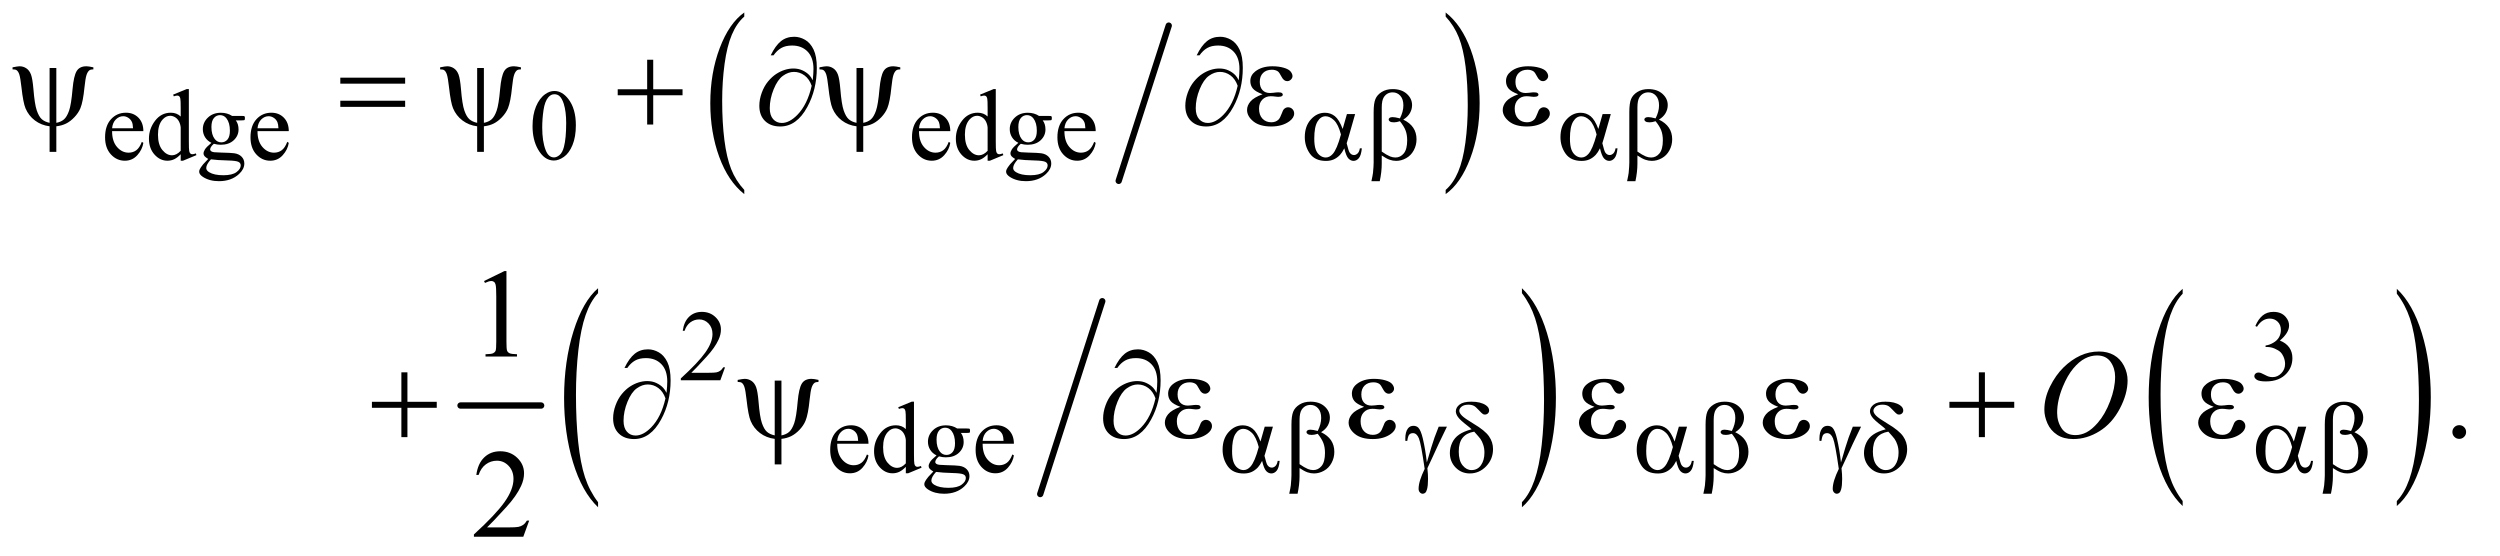<?xml version="1.0" encoding="UTF-8"?>
<!DOCTYPE svg PUBLIC '-//W3C//DTD SVG 1.0//EN'
          'http://www.w3.org/TR/2001/REC-SVG-20010904/DTD/svg10.dtd'>
<svg stroke-dasharray="none" shape-rendering="auto" xmlns="http://www.w3.org/2000/svg" font-family="'Dialog'" text-rendering="auto" width="310" fill-opacity="1" color-interpolation="auto" color-rendering="auto" preserveAspectRatio="xMidYMid meet" font-size="12px" viewBox="0 0 310 69" fill="black" xmlns:xlink="http://www.w3.org/1999/xlink" stroke="black" image-rendering="auto" stroke-miterlimit="10" stroke-linecap="square" stroke-linejoin="miter" font-style="normal" stroke-width="1" height="69" stroke-dashoffset="0" font-weight="normal" stroke-opacity="1"
><!--Generated by the Batik Graphics2D SVG Generator--><defs id="genericDefs"
  /><g
  ><defs id="defs1"
    ><clipPath clipPathUnits="userSpaceOnUse" id="clipPath1"
      ><path d="M0.92 1.766 L197.262 1.766 L197.262 45.289 L0.92 45.289 L0.92 1.766 Z"
      /></clipPath
      ><clipPath clipPathUnits="userSpaceOnUse" id="clipPath2"
      ><path d="M29.395 56.41 L29.395 1446.949 L6302.292 1446.949 L6302.292 56.41 Z"
      /></clipPath
    ></defs
    ><g stroke-width="16" transform="scale(1.576,1.576) translate(-0.92,-1.766) matrix(0.031,0,0,0.031,0,0)" stroke-linejoin="round" stroke-linecap="round"
    ><line y2="516" fill="none" x1="2996" clip-path="url(#clipPath2)" x2="2869" y1="122"
    /></g
    ><g transform="matrix(0.049,0,0,0.049,-1.45,-2.782)"
    ><path d="M1913.062 537.391 L1913.062 547.984 Q1872.406 515.938 1849.742 453.922 Q1827.078 391.906 1827.078 318.172 Q1827.078 241.484 1850.914 178.484 Q1874.75 115.484 1913.062 88.359 L1913.062 98.719 Q1893.906 115.484 1881.602 144.578 Q1869.297 173.672 1863.219 218.43 Q1857.141 263.188 1857.141 311.766 Q1857.141 366.75 1862.75 411.133 Q1868.359 455.516 1879.883 484.742 Q1891.406 513.969 1913.062 537.391 Z" stroke="none" clip-path="url(#clipPath2)"
    /></g
    ><g transform="matrix(0.049,0,0,0.049,-1.45,-2.782)"
    ><path d="M3688.016 98.719 L3688.016 88.359 Q3728.656 120.172 3751.32 182.188 Q3773.984 244.203 3773.984 317.922 Q3773.984 394.609 3750.156 457.734 Q3726.328 520.859 3688.016 547.984 L3688.016 537.391 Q3707.328 520.625 3719.633 491.523 Q3731.938 462.422 3737.93 417.789 Q3743.922 373.156 3743.922 324.344 Q3743.922 269.594 3738.398 225.086 Q3732.875 180.578 3721.266 151.359 Q3709.656 122.141 3688.016 98.719 Z" stroke="none" clip-path="url(#clipPath2)"
    /></g
    ><g stroke-width="16" transform="matrix(0.049,0,0,0.049,-1.45,-2.782)" stroke-linejoin="round" stroke-linecap="round"
    ><line y2="1083" fill="none" x1="1195" clip-path="url(#clipPath2)" x2="1399" y1="1083"
    /></g
    ><g stroke-width="16" transform="matrix(0.049,0,0,0.049,-1.45,-2.782)" stroke-linejoin="round" stroke-linecap="round"
    ><line y2="1307" fill="none" x1="2819" clip-path="url(#clipPath2)" x2="2662" y1="819"
    /></g
    ><g transform="matrix(0.049,0,0,0.049,-1.45,-2.782)"
    ><path d="M1543.062 1327.641 L1543.062 1340.438 Q1502.406 1301.781 1479.742 1226.992 Q1457.078 1152.203 1457.078 1063.297 Q1457.078 970.812 1480.914 894.836 Q1504.75 818.859 1543.062 786.156 L1543.062 798.641 Q1523.906 818.859 1511.602 853.945 Q1499.297 889.031 1493.219 943.008 Q1487.141 996.984 1487.141 1055.562 Q1487.141 1121.875 1492.75 1175.398 Q1498.359 1228.922 1509.883 1264.164 Q1521.406 1299.406 1543.062 1327.641 Z" stroke="none" clip-path="url(#clipPath2)"
    /></g
    ><g transform="matrix(0.049,0,0,0.049,-1.45,-2.782)"
    ><path d="M3881.016 798.641 L3881.016 786.156 Q3921.656 824.516 3944.32 899.297 Q3966.984 974.078 3966.984 1063 Q3966.984 1155.469 3943.156 1231.594 Q3919.328 1307.719 3881.016 1340.438 L3881.016 1327.641 Q3900.328 1307.422 3912.633 1272.336 Q3924.938 1237.25 3930.93 1183.43 Q3936.922 1129.609 3936.922 1070.719 Q3936.922 1004.719 3931.398 951.039 Q3925.875 897.359 3914.266 862.125 Q3902.656 826.891 3881.016 798.641 Z" stroke="none" clip-path="url(#clipPath2)"
    /></g
    ><g transform="matrix(0.049,0,0,0.049,-1.45,-2.782)"
    ><path d="M5553.062 1324.672 L5553.062 1337.359 Q5512.406 1299.016 5489.742 1224.844 Q5467.078 1150.672 5467.078 1062.484 Q5467.078 970.766 5490.914 895.414 Q5514.75 820.062 5553.062 787.625 L5553.062 800 Q5533.906 820.062 5521.602 854.859 Q5509.297 889.656 5503.219 943.188 Q5497.141 996.719 5497.141 1054.812 Q5497.141 1120.594 5502.75 1173.68 Q5508.359 1226.766 5519.883 1261.711 Q5531.406 1296.656 5553.062 1324.672 Z" stroke="none" clip-path="url(#clipPath2)"
    /></g
    ><g transform="matrix(0.049,0,0,0.049,-1.45,-2.782)"
    ><path d="M6095.016 800 L6095.016 787.625 Q6135.656 825.672 6158.32 899.844 Q6180.984 974.016 6180.984 1062.188 Q6180.984 1153.906 6157.156 1229.414 Q6133.328 1304.922 6095.016 1337.359 L6095.016 1324.672 Q6114.328 1304.625 6126.633 1269.82 Q6138.938 1235.016 6144.93 1181.633 Q6150.922 1128.25 6150.922 1069.859 Q6150.922 1004.391 6145.398 951.156 Q6139.875 897.922 6128.266 862.977 Q6116.656 828.031 6095.016 800 Z" stroke="none" clip-path="url(#clipPath2)"
    /></g
    ><g transform="matrix(0.049,0,0,0.049,-1.45,-2.782)"
    ><path d="M313.25 388.625 Q313.125 414.125 325.625 428.625 Q338.125 443.125 355 443.125 Q366.25 443.125 374.562 436.938 Q382.875 430.75 388.5 415.75 L392.375 418.25 Q389.75 435.375 377.125 449.438 Q364.5 463.5 345.5 463.5 Q324.875 463.5 310.188 447.438 Q295.5 431.375 295.5 404.25 Q295.5 374.875 310.562 358.438 Q325.625 342 348.375 342 Q367.625 342 380 354.688 Q392.375 367.375 392.375 388.625 L313.25 388.625 ZM313.25 381.375 L366.25 381.375 Q365.625 370.375 363.625 365.875 Q360.5 358.875 354.312 354.875 Q348.125 350.875 341.375 350.875 Q331 350.875 322.812 358.938 Q314.625 367 313.25 381.375 ZM486.875 447.125 Q478.5 455.875 470.5 459.688 Q462.5 463.5 453.25 463.5 Q434.5 463.5 420.5 447.812 Q406.5 432.125 406.5 407.5 Q406.5 382.875 422 362.438 Q437.5 342 461.875 342 Q477 342 486.875 351.625 L486.875 330.5 Q486.875 310.875 485.938 306.375 Q485 301.875 483 300.25 Q481 298.625 478 298.625 Q474.75 298.625 469.375 300.625 L467.75 296.25 L501.875 282.25 L507.5 282.25 L507.5 414.625 Q507.5 434.75 508.438 439.188 Q509.375 443.625 511.438 445.375 Q513.5 447.125 516.25 447.125 Q519.625 447.125 525.25 445 L526.625 449.375 L492.625 463.5 L486.875 463.5 L486.875 447.125 ZM486.875 438.375 L486.875 379.375 Q486.125 370.875 482.375 363.875 Q478.625 356.875 472.438 353.312 Q466.25 349.75 460.375 349.75 Q449.375 349.75 440.75 359.625 Q429.375 372.625 429.375 397.625 Q429.375 422.875 440.375 436.312 Q451.375 449.75 464.875 449.75 Q476.25 449.75 486.875 438.375 ZM564.625 418.25 Q554.125 413.125 548.5 403.938 Q542.875 394.75 542.875 383.625 Q542.875 366.625 555.688 354.375 Q568.5 342.125 588.5 342.125 Q604.875 342.125 616.875 350.125 L641.125 350.125 Q646.5 350.125 647.375 350.438 Q648.25 350.75 648.625 351.5 Q649.375 352.625 649.375 355.5 Q649.375 358.75 648.75 360 Q648.375 360.625 647.438 361 Q646.5 361.375 641.125 361.375 L626.25 361.375 Q633.25 370.375 633.25 384.375 Q633.25 400.375 621 411.75 Q608.75 423.125 588.125 423.125 Q579.625 423.125 570.75 420.625 Q565.25 425.375 563.312 428.938 Q561.375 432.5 561.375 435 Q561.375 437.125 563.438 439.125 Q565.5 441.125 571.5 442 Q575 442.5 589 442.875 Q614.75 443.5 622.375 444.625 Q634 446.25 640.938 453.25 Q647.875 460.25 647.875 470.5 Q647.875 484.625 634.625 497 Q615.125 515.25 583.75 515.25 Q559.625 515.25 543 504.375 Q533.625 498.125 533.625 491.375 Q533.625 488.375 535 485.375 Q537.125 480.75 543.75 472.5 Q544.625 471.375 556.5 459 Q550 455.125 547.312 452.062 Q544.625 449 544.625 445.125 Q544.625 440.75 548.188 434.875 Q551.75 429 564.625 418.25 ZM586.375 348.125 Q577.125 348.125 570.875 355.5 Q564.625 362.875 564.625 378.125 Q564.625 397.875 573.125 408.75 Q579.625 417 589.625 417 Q599.125 417 605.25 409.875 Q611.375 402.75 611.375 387.5 Q611.375 367.625 602.75 356.375 Q596.375 348.125 586.375 348.125 ZM563.375 460 Q557.5 466.375 554.5 471.875 Q551.5 477.375 551.5 482 Q551.5 488 558.75 492.5 Q571.25 500.25 594.875 500.25 Q617.375 500.25 628.062 492.312 Q638.75 484.375 638.75 475.375 Q638.75 468.875 632.375 466.125 Q625.875 463.375 606.625 462.875 Q578.5 462.125 563.375 460 ZM681.25 388.625 Q681.125 414.125 693.625 428.625 Q706.125 443.125 723 443.125 Q734.25 443.125 742.562 436.938 Q750.875 430.75 756.5 415.75 L760.375 418.25 Q757.75 435.375 745.125 449.438 Q732.5 463.5 713.5 463.5 Q692.875 463.5 678.188 447.438 Q663.5 431.375 663.5 404.25 Q663.5 374.875 678.562 358.438 Q693.625 342 716.375 342 Q735.625 342 748 354.688 Q760.375 367.375 760.375 388.625 L681.25 388.625 ZM681.25 381.375 L734.25 381.375 Q733.625 370.375 731.625 365.875 Q728.5 358.875 722.312 354.875 Q716.125 350.875 709.375 350.875 Q699 350.875 690.812 358.938 Q682.625 367 681.25 381.375 ZM1377.25 376.25 Q1377.25 347.25 1386 326.312 Q1394.75 305.375 1409.25 295.125 Q1420.5 287 1432.5 287 Q1452 287 1467.5 306.875 Q1486.875 331.5 1486.875 373.625 Q1486.875 403.125 1478.375 423.75 Q1469.875 444.375 1456.688 453.688 Q1443.5 463 1431.25 463 Q1407 463 1390.875 434.375 Q1377.25 410.25 1377.25 376.25 ZM1401.75 379.375 Q1401.75 414.375 1410.375 436.5 Q1417.5 455.125 1431.625 455.125 Q1438.375 455.125 1445.625 449.062 Q1452.875 443 1456.625 428.75 Q1462.375 407.25 1462.375 368.125 Q1462.375 339.125 1456.375 319.75 Q1451.875 305.375 1444.75 299.375 Q1439.625 295.25 1432.375 295.25 Q1423.875 295.25 1417.25 302.875 Q1408.25 313.25 1405 335.5 Q1401.75 357.75 1401.75 379.375 ZM2355.25 388.625 Q2355.125 414.125 2367.625 428.625 Q2380.125 443.125 2397 443.125 Q2408.25 443.125 2416.562 436.938 Q2424.875 430.75 2430.5 415.75 L2434.375 418.25 Q2431.75 435.375 2419.125 449.438 Q2406.5 463.5 2387.5 463.5 Q2366.875 463.5 2352.188 447.438 Q2337.5 431.375 2337.5 404.25 Q2337.5 374.875 2352.562 358.438 Q2367.625 342 2390.375 342 Q2409.625 342 2422 354.688 Q2434.375 367.375 2434.375 388.625 L2355.25 388.625 ZM2355.25 381.375 L2408.25 381.375 Q2407.625 370.375 2405.625 365.875 Q2402.5 358.875 2396.312 354.875 Q2390.125 350.875 2383.375 350.875 Q2373 350.875 2364.812 358.938 Q2356.625 367 2355.25 381.375 ZM2528.875 447.125 Q2520.5 455.875 2512.5 459.688 Q2504.5 463.5 2495.25 463.5 Q2476.5 463.5 2462.5 447.812 Q2448.5 432.125 2448.5 407.5 Q2448.5 382.875 2464 362.438 Q2479.5 342 2503.875 342 Q2519 342 2528.875 351.625 L2528.875 330.5 Q2528.875 310.875 2527.938 306.375 Q2527 301.875 2525 300.25 Q2523 298.625 2520 298.625 Q2516.75 298.625 2511.375 300.625 L2509.75 296.25 L2543.875 282.25 L2549.5 282.25 L2549.5 414.625 Q2549.5 434.75 2550.438 439.188 Q2551.375 443.625 2553.438 445.375 Q2555.5 447.125 2558.25 447.125 Q2561.625 447.125 2567.25 445 L2568.625 449.375 L2534.625 463.5 L2528.875 463.5 L2528.875 447.125 ZM2528.875 438.375 L2528.875 379.375 Q2528.125 370.875 2524.375 363.875 Q2520.625 356.875 2514.438 353.312 Q2508.25 349.75 2502.375 349.75 Q2491.375 349.75 2482.75 359.625 Q2471.375 372.625 2471.375 397.625 Q2471.375 422.875 2482.375 436.312 Q2493.375 449.75 2506.875 449.75 Q2518.25 449.75 2528.875 438.375 ZM2606.625 418.25 Q2596.125 413.125 2590.5 403.938 Q2584.875 394.75 2584.875 383.625 Q2584.875 366.625 2597.688 354.375 Q2610.5 342.125 2630.5 342.125 Q2646.875 342.125 2658.875 350.125 L2683.125 350.125 Q2688.5 350.125 2689.375 350.438 Q2690.25 350.75 2690.625 351.5 Q2691.375 352.625 2691.375 355.5 Q2691.375 358.75 2690.75 360 Q2690.375 360.625 2689.438 361 Q2688.5 361.375 2683.125 361.375 L2668.25 361.375 Q2675.25 370.375 2675.25 384.375 Q2675.25 400.375 2663 411.75 Q2650.75 423.125 2630.125 423.125 Q2621.625 423.125 2612.75 420.625 Q2607.25 425.375 2605.312 428.938 Q2603.375 432.5 2603.375 435 Q2603.375 437.125 2605.438 439.125 Q2607.5 441.125 2613.5 442 Q2617 442.5 2631 442.875 Q2656.75 443.5 2664.375 444.625 Q2676 446.25 2682.938 453.25 Q2689.875 460.25 2689.875 470.5 Q2689.875 484.625 2676.625 497 Q2657.125 515.25 2625.75 515.25 Q2601.625 515.25 2585 504.375 Q2575.625 498.125 2575.625 491.375 Q2575.625 488.375 2577 485.375 Q2579.125 480.75 2585.75 472.5 Q2586.625 471.375 2598.5 459 Q2592 455.125 2589.312 452.062 Q2586.625 449 2586.625 445.125 Q2586.625 440.75 2590.188 434.875 Q2593.75 429 2606.625 418.25 ZM2628.375 348.125 Q2619.125 348.125 2612.875 355.5 Q2606.625 362.875 2606.625 378.125 Q2606.625 397.875 2615.125 408.75 Q2621.625 417 2631.625 417 Q2641.125 417 2647.25 409.875 Q2653.375 402.75 2653.375 387.5 Q2653.375 367.625 2644.75 356.375 Q2638.375 348.125 2628.375 348.125 ZM2605.375 460 Q2599.5 466.375 2596.5 471.875 Q2593.5 477.375 2593.5 482 Q2593.5 488 2600.75 492.5 Q2613.25 500.25 2636.875 500.25 Q2659.375 500.25 2670.062 492.312 Q2680.75 484.375 2680.75 475.375 Q2680.75 468.875 2674.375 466.125 Q2667.875 463.375 2648.625 462.875 Q2620.5 462.125 2605.375 460 ZM2723.25 388.625 Q2723.125 414.125 2735.625 428.625 Q2748.125 443.125 2765 443.125 Q2776.25 443.125 2784.562 436.938 Q2792.875 430.75 2798.5 415.75 L2802.375 418.25 Q2799.75 435.375 2787.125 449.438 Q2774.5 463.5 2755.5 463.5 Q2734.875 463.5 2720.188 447.438 Q2705.5 431.375 2705.5 404.25 Q2705.5 374.875 2720.562 358.438 Q2735.625 342 2758.375 342 Q2777.625 342 2790 354.688 Q2802.375 367.375 2802.375 388.625 L2723.25 388.625 ZM2723.25 381.375 L2776.25 381.375 Q2775.625 370.375 2773.625 365.875 Q2770.5 358.875 2764.312 354.875 Q2758.125 350.875 2751.375 350.875 Q2741 350.875 2732.812 358.938 Q2724.625 367 2723.25 381.375 Z" stroke="none" clip-path="url(#clipPath2)"
    /></g
    ><g transform="matrix(0.049,0,0,0.049,-1.45,-2.782)"
    ><path d="M1864.375 986.375 L1852.5 1019 L1752.5 1019 L1752.5 1014.375 Q1796.625 974.125 1814.625 948.625 Q1832.625 923.125 1832.625 902 Q1832.625 885.875 1822.75 875.5 Q1812.875 865.125 1799.125 865.125 Q1786.625 865.125 1776.688 872.438 Q1766.75 879.75 1762 893.875 L1757.375 893.875 Q1760.5 870.75 1773.438 858.375 Q1786.375 846 1805.75 846 Q1826.375 846 1840.188 859.25 Q1854 872.5 1854 890.5 Q1854 903.375 1848 916.25 Q1838.75 936.5 1818 959.125 Q1786.875 993.125 1779.125 1000.125 L1823.375 1000.125 Q1836.875 1000.125 1842.312 999.125 Q1847.75 998.125 1852.125 995.062 Q1856.5 992 1859.75 986.375 L1864.375 986.375 ZM5737 881.75 Q5744.25 864.625 5755.312 855.312 Q5766.375 846 5782.875 846 Q5803.25 846 5814.125 859.25 Q5822.375 869.125 5822.375 880.375 Q5822.375 898.875 5799.125 918.625 Q5814.75 924.75 5822.75 936.125 Q5830.75 947.5 5830.75 962.875 Q5830.75 984.875 5816.75 1001 Q5798.5 1022 5763.875 1022 Q5746.75 1022 5740.562 1017.75 Q5734.375 1013.5 5734.375 1008.625 Q5734.375 1005 5737.312 1002.25 Q5740.25 999.5 5744.375 999.5 Q5747.5 999.5 5750.75 1000.5 Q5752.875 1001.125 5760.375 1005.062 Q5767.875 1009 5770.75 1009.75 Q5775.375 1011.125 5780.625 1011.125 Q5793.375 1011.125 5802.812 1001.25 Q5812.25 991.375 5812.25 977.875 Q5812.25 968 5807.875 958.625 Q5804.625 951.625 5800.75 948 Q5795.375 943 5786 938.938 Q5776.625 934.875 5766.875 934.875 L5762.875 934.875 L5762.875 931.125 Q5772.75 929.875 5782.688 924 Q5792.625 918.125 5797.125 909.875 Q5801.625 901.625 5801.625 891.75 Q5801.625 878.875 5793.562 870.938 Q5785.5 863 5773.5 863 Q5754.125 863 5741.125 883.75 L5737 881.75 Z" stroke="none" clip-path="url(#clipPath2)"
    /></g
    ><g transform="matrix(0.049,0,0,0.049,-1.45,-2.782)"
    ><path d="M2148.25 1179.625 Q2148.125 1205.125 2160.625 1219.625 Q2173.125 1234.125 2190 1234.125 Q2201.25 1234.125 2209.562 1227.938 Q2217.875 1221.75 2223.5 1206.75 L2227.375 1209.25 Q2224.75 1226.375 2212.125 1240.438 Q2199.5 1254.5 2180.5 1254.5 Q2159.875 1254.5 2145.188 1238.438 Q2130.5 1222.375 2130.5 1195.25 Q2130.5 1165.875 2145.562 1149.438 Q2160.625 1133 2183.375 1133 Q2202.625 1133 2215 1145.688 Q2227.375 1158.375 2227.375 1179.625 L2148.25 1179.625 ZM2148.25 1172.375 L2201.25 1172.375 Q2200.625 1161.375 2198.625 1156.875 Q2195.5 1149.875 2189.312 1145.875 Q2183.125 1141.875 2176.375 1141.875 Q2166 1141.875 2157.812 1149.938 Q2149.625 1158 2148.25 1172.375 ZM2321.875 1238.125 Q2313.5 1246.875 2305.5 1250.688 Q2297.5 1254.5 2288.25 1254.5 Q2269.5 1254.5 2255.5 1238.812 Q2241.5 1223.125 2241.5 1198.5 Q2241.5 1173.875 2257 1153.438 Q2272.5 1133 2296.875 1133 Q2312 1133 2321.875 1142.625 L2321.875 1121.5 Q2321.875 1101.875 2320.938 1097.375 Q2320 1092.875 2318 1091.25 Q2316 1089.625 2313 1089.625 Q2309.75 1089.625 2304.375 1091.625 L2302.75 1087.25 L2336.875 1073.25 L2342.5 1073.25 L2342.5 1205.625 Q2342.5 1225.75 2343.438 1230.188 Q2344.375 1234.625 2346.438 1236.375 Q2348.5 1238.125 2351.25 1238.125 Q2354.625 1238.125 2360.25 1236 L2361.625 1240.375 L2327.625 1254.5 L2321.875 1254.5 L2321.875 1238.125 ZM2321.875 1229.375 L2321.875 1170.375 Q2321.125 1161.875 2317.375 1154.875 Q2313.625 1147.875 2307.438 1144.312 Q2301.25 1140.75 2295.375 1140.75 Q2284.375 1140.75 2275.75 1150.625 Q2264.375 1163.625 2264.375 1188.625 Q2264.375 1213.875 2275.375 1227.312 Q2286.375 1240.75 2299.875 1240.75 Q2311.25 1240.75 2321.875 1229.375 ZM2399.625 1209.25 Q2389.125 1204.125 2383.5 1194.938 Q2377.875 1185.75 2377.875 1174.625 Q2377.875 1157.625 2390.688 1145.375 Q2403.5 1133.125 2423.5 1133.125 Q2439.875 1133.125 2451.875 1141.125 L2476.125 1141.125 Q2481.5 1141.125 2482.375 1141.438 Q2483.25 1141.75 2483.625 1142.5 Q2484.375 1143.625 2484.375 1146.5 Q2484.375 1149.75 2483.75 1151 Q2483.375 1151.625 2482.438 1152 Q2481.5 1152.375 2476.125 1152.375 L2461.25 1152.375 Q2468.25 1161.375 2468.25 1175.375 Q2468.25 1191.375 2456 1202.75 Q2443.75 1214.125 2423.125 1214.125 Q2414.625 1214.125 2405.75 1211.625 Q2400.25 1216.375 2398.312 1219.938 Q2396.375 1223.5 2396.375 1226 Q2396.375 1228.125 2398.438 1230.125 Q2400.5 1232.125 2406.5 1233 Q2410 1233.5 2424 1233.875 Q2449.75 1234.5 2457.375 1235.625 Q2469 1237.25 2475.938 1244.25 Q2482.875 1251.25 2482.875 1261.5 Q2482.875 1275.625 2469.625 1288 Q2450.125 1306.25 2418.75 1306.25 Q2394.625 1306.25 2378 1295.375 Q2368.625 1289.125 2368.625 1282.375 Q2368.625 1279.375 2370 1276.375 Q2372.125 1271.75 2378.75 1263.5 Q2379.625 1262.375 2391.5 1250 Q2385 1246.125 2382.312 1243.062 Q2379.625 1240 2379.625 1236.125 Q2379.625 1231.75 2383.188 1225.875 Q2386.75 1220 2399.625 1209.25 ZM2421.375 1139.125 Q2412.125 1139.125 2405.875 1146.5 Q2399.625 1153.875 2399.625 1169.125 Q2399.625 1188.875 2408.125 1199.75 Q2414.625 1208 2424.625 1208 Q2434.125 1208 2440.25 1200.875 Q2446.375 1193.75 2446.375 1178.5 Q2446.375 1158.625 2437.75 1147.375 Q2431.375 1139.125 2421.375 1139.125 ZM2398.375 1251 Q2392.5 1257.375 2389.5 1262.875 Q2386.5 1268.375 2386.5 1273 Q2386.5 1279 2393.75 1283.5 Q2406.25 1291.25 2429.875 1291.25 Q2452.375 1291.25 2463.062 1283.312 Q2473.75 1275.375 2473.75 1266.375 Q2473.75 1259.875 2467.375 1257.125 Q2460.875 1254.375 2441.625 1253.875 Q2413.5 1253.125 2398.375 1251 ZM2516.25 1179.625 Q2516.125 1205.125 2528.625 1219.625 Q2541.125 1234.125 2558 1234.125 Q2569.25 1234.125 2577.562 1227.938 Q2585.875 1221.75 2591.5 1206.75 L2595.375 1209.25 Q2592.75 1226.375 2580.125 1240.438 Q2567.5 1254.5 2548.5 1254.5 Q2527.875 1254.5 2513.188 1238.438 Q2498.5 1222.375 2498.5 1195.25 Q2498.5 1165.875 2513.562 1149.438 Q2528.625 1133 2551.375 1133 Q2570.625 1133 2583 1145.688 Q2595.375 1158.375 2595.375 1179.625 L2516.25 1179.625 ZM2516.25 1172.375 L2569.25 1172.375 Q2568.625 1161.375 2566.625 1156.875 Q2563.5 1149.875 2557.312 1145.875 Q2551.125 1141.875 2544.375 1141.875 Q2534 1141.875 2525.812 1149.938 Q2517.625 1158 2516.25 1172.375 Z" stroke="none" clip-path="url(#clipPath2)"
    /></g
    ><g transform="matrix(0.049,0,0,0.049,-1.45,-2.782)"
    ><path d="M1254.5 767.906 L1306.062 742.75 L1311.219 742.75 L1311.219 921.656 Q1311.219 939.469 1312.703 943.844 Q1314.188 948.219 1318.875 950.562 Q1323.562 952.906 1337.938 953.219 L1337.938 959 L1258.25 959 L1258.25 953.219 Q1273.25 952.906 1277.625 950.641 Q1282 948.375 1283.719 944.547 Q1285.438 940.719 1285.438 921.656 L1285.438 807.281 Q1285.438 784.156 1283.875 777.594 Q1282.781 772.594 1279.891 770.25 Q1277 767.906 1272.938 767.906 Q1267.156 767.906 1256.844 772.75 L1254.5 767.906 Z" stroke="none" clip-path="url(#clipPath2)"
    /></g
    ><g transform="matrix(0.049,0,0,0.049,-1.45,-2.782)"
    ><path d="M6253 1132.688 Q6260.344 1132.688 6265.344 1137.766 Q6270.344 1142.844 6270.344 1150.031 Q6270.344 1157.219 6265.266 1162.297 Q6260.188 1167.375 6253 1167.375 Q6245.812 1167.375 6240.734 1162.297 Q6235.656 1157.219 6235.656 1150.031 Q6235.656 1142.688 6240.734 1137.688 Q6245.812 1132.688 6253 1132.688 Z" stroke="none" clip-path="url(#clipPath2)"
    /></g
    ><g transform="matrix(0.049,0,0,0.049,-1.45,-2.782)"
    ><path d="M1368.719 1374.219 L1353.875 1415 L1228.875 1415 L1228.875 1409.219 Q1284.031 1358.906 1306.531 1327.031 Q1329.031 1295.156 1329.031 1268.75 Q1329.031 1248.594 1316.688 1235.625 Q1304.344 1222.656 1287.156 1222.656 Q1271.531 1222.656 1259.109 1231.797 Q1246.688 1240.938 1240.75 1258.594 L1234.969 1258.594 Q1238.875 1229.688 1255.047 1214.219 Q1271.219 1198.75 1295.438 1198.75 Q1321.219 1198.75 1338.484 1215.312 Q1355.75 1231.875 1355.75 1254.375 Q1355.75 1270.469 1348.25 1286.562 Q1336.688 1311.875 1310.75 1340.156 Q1271.844 1382.656 1262.156 1391.406 L1317.469 1391.406 Q1334.344 1391.406 1341.141 1390.156 Q1347.938 1388.906 1353.406 1385.078 Q1358.875 1381.25 1362.938 1374.219 L1368.719 1374.219 Z" stroke="none" clip-path="url(#clipPath2)"
    /></g
    ><g transform="matrix(0.049,0,0,0.049,-1.45,-2.782)"
    ><path d="M5341.656 946.281 Q5362.75 946.281 5379 955.422 Q5395.25 964.562 5404.469 982.453 Q5413.688 1000.344 5413.688 1019.562 Q5413.688 1053.625 5393.922 1091.047 Q5374.156 1128.469 5342.281 1148.156 Q5310.406 1167.844 5276.344 1167.844 Q5251.812 1167.844 5235.328 1156.984 Q5218.844 1146.125 5210.953 1128.312 Q5203.062 1110.5 5203.062 1093.781 Q5203.062 1064.094 5217.359 1035.109 Q5231.656 1006.125 5251.5 986.672 Q5271.344 967.219 5293.844 956.75 Q5316.344 946.281 5341.656 946.281 ZM5336.344 956.281 Q5320.719 956.281 5305.797 964.016 Q5290.875 971.75 5276.188 989.328 Q5261.5 1006.906 5249.781 1035.344 Q5235.406 1070.344 5235.406 1101.438 Q5235.406 1123.625 5246.812 1140.734 Q5258.219 1157.844 5281.812 1157.844 Q5296.031 1157.844 5309.703 1150.812 Q5323.375 1143.781 5338.219 1126.75 Q5356.812 1105.344 5369.469 1072.141 Q5382.125 1038.938 5382.125 1010.188 Q5382.125 988.938 5370.719 972.609 Q5359.312 956.281 5336.344 956.281 Z" stroke="none" clip-path="url(#clipPath2)"
    /></g
    ><g transform="matrix(0.049,0,0,0.049,-1.45,-2.782)"
    ><path d="M3438.125 345.5 L3458.875 345.5 L3442.625 402.375 Q3441 407.75 3437.5 419.25 Q3442.25 438.5 3444.625 442.25 Q3449.125 449.125 3456 449.125 Q3461 449.125 3465.25 445 Q3469.5 440.875 3470.875 432.125 L3475.875 432.125 Q3474.125 450.125 3468.312 457 Q3462.5 463.875 3454.875 463.875 Q3447.75 463.875 3441.938 457.875 Q3436.125 451.875 3431.5 432.125 Q3426 443 3420.75 448.625 Q3413.375 456.375 3404.75 460.188 Q3396.125 464 3385.125 464 Q3357.5 464 3344.5 445.625 Q3331.5 427.25 3331.5 403.75 Q3331.5 376.25 3346.75 359.188 Q3362 342.125 3382.5 342.125 Q3396.75 342.125 3407.625 350.812 Q3418.5 359.5 3427.375 383.125 L3438.125 345.5 ZM3423 397.125 Q3416.25 371.375 3405.625 361.188 Q3395 351 3384 351 Q3371.75 351 3363.625 364.438 Q3355.5 377.875 3355.5 407.25 Q3355.5 424.625 3359 434.562 Q3362.5 444.5 3369.562 449.938 Q3376.625 455.375 3384.5 455.375 Q3394.125 455.375 3402.125 446.5 Q3413 434.5 3423 397.125 ZM3526.25 450.25 L3526.25 471.375 Q3526.25 491.625 3521.25 515.25 L3500.125 515.25 Q3503.5 499.75 3504.125 494.125 Q3505.75 476.625 3505.75 468.5 L3505.75 340.75 Q3505.75 318.375 3510.188 307.562 Q3514.625 296.75 3526.188 289.5 Q3537.75 282.25 3553.875 282.25 Q3576.25 282.25 3589.625 294.25 Q3603 306.25 3603 322.75 Q3603 333.375 3597.562 342.938 Q3592.125 352.5 3580.75 359.5 Q3614.25 375.5 3614.25 409.25 Q3614.25 424.25 3607.25 437.25 Q3600.25 450.25 3588 457.062 Q3575.75 463.875 3562.75 463.875 Q3554.375 463.875 3546.188 461 Q3538 458.125 3526.25 450.25 ZM3526.25 440.375 Q3538.375 448.875 3547.375 452.625 Q3554.125 455.375 3560.875 455.375 Q3573.5 455.375 3582.062 444.938 Q3590.625 434.5 3590.625 411.875 Q3590.625 397.625 3586.562 386.938 Q3582.5 376.25 3572.25 363.5 Q3563.625 366.375 3557.375 366.375 Q3549.875 366.375 3546.812 364.125 Q3543.75 361.875 3543.75 359.25 Q3543.75 356.875 3546.125 355 Q3548.5 353.125 3553.75 353.125 Q3559.875 353.125 3572.25 356.375 Q3581 339 3581 323.5 Q3581 307.75 3573.25 299.125 Q3565.5 290.5 3554 290.5 Q3539.5 290.5 3531.5 302.75 Q3526.25 310.875 3526.25 328.875 L3526.25 440.375 ZM4085.125 345.5 L4105.875 345.5 L4089.625 402.375 Q4088 407.75 4084.5 419.25 Q4089.25 438.5 4091.625 442.25 Q4096.125 449.125 4103 449.125 Q4108 449.125 4112.25 445 Q4116.5 440.875 4117.875 432.125 L4122.875 432.125 Q4121.125 450.125 4115.312 457 Q4109.5 463.875 4101.875 463.875 Q4094.75 463.875 4088.938 457.875 Q4083.125 451.875 4078.5 432.125 Q4073 443 4067.75 448.625 Q4060.375 456.375 4051.75 460.188 Q4043.125 464 4032.125 464 Q4004.5 464 3991.5 445.625 Q3978.5 427.25 3978.5 403.75 Q3978.5 376.25 3993.75 359.188 Q4009 342.125 4029.5 342.125 Q4043.75 342.125 4054.625 350.812 Q4065.5 359.5 4074.375 383.125 L4085.125 345.5 ZM4070 397.125 Q4063.25 371.375 4052.625 361.188 Q4042 351 4031 351 Q4018.75 351 4010.625 364.438 Q4002.5 377.875 4002.5 407.25 Q4002.5 424.625 4006 434.562 Q4009.5 444.5 4016.562 449.938 Q4023.625 455.375 4031.5 455.375 Q4041.125 455.375 4049.125 446.5 Q4060 434.5 4070 397.125 ZM4173.25 450.25 L4173.25 471.375 Q4173.25 491.625 4168.25 515.25 L4147.125 515.25 Q4150.5 499.75 4151.125 494.125 Q4152.75 476.625 4152.75 468.5 L4152.75 340.75 Q4152.75 318.375 4157.188 307.562 Q4161.625 296.75 4173.188 289.5 Q4184.75 282.25 4200.875 282.25 Q4223.25 282.25 4236.625 294.25 Q4250 306.25 4250 322.75 Q4250 333.375 4244.562 342.938 Q4239.125 352.5 4227.75 359.5 Q4261.25 375.5 4261.25 409.25 Q4261.25 424.25 4254.25 437.25 Q4247.25 450.25 4235 457.062 Q4222.75 463.875 4209.75 463.875 Q4201.375 463.875 4193.188 461 Q4185 458.125 4173.25 450.25 ZM4173.25 440.375 Q4185.375 448.875 4194.375 452.625 Q4201.125 455.375 4207.875 455.375 Q4220.5 455.375 4229.062 444.938 Q4237.625 434.5 4237.625 411.875 Q4237.625 397.625 4233.562 386.938 Q4229.5 376.25 4219.25 363.5 Q4210.625 366.375 4204.375 366.375 Q4196.875 366.375 4193.812 364.125 Q4190.75 361.875 4190.75 359.25 Q4190.75 356.875 4193.125 355 Q4195.5 353.125 4200.75 353.125 Q4206.875 353.125 4219.25 356.375 Q4228 339 4228 323.5 Q4228 307.75 4220.25 299.125 Q4212.5 290.5 4201 290.5 Q4186.5 290.5 4178.5 302.75 Q4173.25 310.875 4173.25 328.875 L4173.25 440.375 Z" stroke="none" clip-path="url(#clipPath2)"
    /></g
    ><g transform="matrix(0.049,0,0,0.049,-1.45,-2.782)"
    ><path d="M3230.125 1136.5 L3250.875 1136.5 L3234.625 1193.375 Q3233 1198.75 3229.5 1210.25 Q3234.25 1229.5 3236.625 1233.25 Q3241.125 1240.125 3248 1240.125 Q3253 1240.125 3257.25 1236 Q3261.5 1231.875 3262.875 1223.125 L3267.875 1223.125 Q3266.125 1241.125 3260.312 1248 Q3254.5 1254.875 3246.875 1254.875 Q3239.75 1254.875 3233.938 1248.875 Q3228.125 1242.875 3223.5 1223.125 Q3218 1234 3212.75 1239.625 Q3205.375 1247.375 3196.75 1251.188 Q3188.125 1255 3177.125 1255 Q3149.5 1255 3136.5 1236.625 Q3123.5 1218.25 3123.5 1194.75 Q3123.5 1167.25 3138.75 1150.188 Q3154 1133.125 3174.5 1133.125 Q3188.75 1133.125 3199.625 1141.812 Q3210.5 1150.5 3219.375 1174.125 L3230.125 1136.5 ZM3215 1188.125 Q3208.25 1162.375 3197.625 1152.188 Q3187 1142 3176 1142 Q3163.75 1142 3155.625 1155.438 Q3147.5 1168.875 3147.5 1198.25 Q3147.5 1215.625 3151 1225.562 Q3154.5 1235.5 3161.562 1240.938 Q3168.625 1246.375 3176.5 1246.375 Q3186.125 1246.375 3194.125 1237.5 Q3205 1225.5 3215 1188.125 ZM3318.25 1241.25 L3318.25 1262.375 Q3318.25 1282.625 3313.25 1306.25 L3292.125 1306.25 Q3295.5 1290.75 3296.125 1285.125 Q3297.75 1267.625 3297.75 1259.5 L3297.75 1131.75 Q3297.75 1109.375 3302.188 1098.562 Q3306.625 1087.75 3318.188 1080.5 Q3329.75 1073.25 3345.875 1073.25 Q3368.25 1073.25 3381.625 1085.25 Q3395 1097.25 3395 1113.75 Q3395 1124.375 3389.562 1133.938 Q3384.125 1143.5 3372.75 1150.5 Q3406.25 1166.5 3406.25 1200.25 Q3406.25 1215.25 3399.25 1228.25 Q3392.25 1241.25 3380 1248.062 Q3367.75 1254.875 3354.75 1254.875 Q3346.375 1254.875 3338.188 1252 Q3330 1249.125 3318.25 1241.25 ZM3318.25 1231.375 Q3330.375 1239.875 3339.375 1243.625 Q3346.125 1246.375 3352.875 1246.375 Q3365.5 1246.375 3374.062 1235.938 Q3382.625 1225.5 3382.625 1202.875 Q3382.625 1188.625 3378.562 1177.938 Q3374.5 1167.25 3364.25 1154.5 Q3355.625 1157.375 3349.375 1157.375 Q3341.875 1157.375 3338.812 1155.125 Q3335.75 1152.875 3335.75 1150.25 Q3335.75 1147.875 3338.125 1146 Q3340.5 1144.125 3345.75 1144.125 Q3351.875 1144.125 3364.25 1147.375 Q3373 1130 3373 1114.5 Q3373 1098.75 3365.25 1090.125 Q3357.5 1081.5 3346 1081.5 Q3331.5 1081.5 3323.5 1093.75 Q3318.25 1101.875 3318.25 1119.875 L3318.25 1231.375 ZM3670.375 1136.5 L3691.25 1136.5 Q3689.25 1141 3670.625 1179.25 Q3662.875 1195.25 3659.5 1203.5 Q3658 1206.875 3656.125 1210.875 L3641.75 1241.625 Q3642.625 1249.625 3643 1256.375 Q3643.375 1263.125 3643.375 1268.625 Q3643.375 1285.625 3640.875 1294.875 Q3639.125 1301.375 3636.25 1303.812 Q3633.375 1306.25 3630 1306.25 Q3625.875 1306.25 3622.688 1302.75 Q3619.5 1299.25 3619.5 1293.75 Q3619.5 1284.125 3623.375 1271.562 Q3627.25 1259 3634.875 1243.375 Q3625.75 1179.375 3620.312 1166.125 Q3614.875 1152.875 3605.25 1152.875 Q3599.375 1152.875 3596 1156.438 Q3592.625 1160 3590.875 1172.5 L3586 1172.5 Q3585.875 1168.75 3585.875 1166.875 Q3585.875 1149.625 3592.625 1140.875 Q3597.75 1134.375 3606.375 1134.375 Q3613.875 1134.375 3618.625 1138.875 Q3625.125 1145.25 3630.25 1166.625 Q3636.75 1194.375 3640.375 1227 L3651.375 1189.875 Q3658.75 1164.875 3670.375 1136.5 ZM3753.625 1143.125 Q3748.625 1138.25 3742.875 1133.875 Q3724.5 1119.75 3719.125 1112.062 Q3713.75 1104.375 3713.75 1097.75 Q3713.75 1088 3723.125 1080.625 Q3732.5 1073.25 3752.875 1073.25 Q3776.5 1073.25 3789.75 1082.25 Q3798 1087.875 3798 1095.625 Q3798 1099.875 3794.938 1102.875 Q3791.875 1105.875 3787.25 1105.875 Q3784.5 1105.875 3782.375 1104.625 Q3779.25 1102.75 3771.562 1094.375 Q3763.875 1086 3759.375 1083.75 Q3753.5 1080.875 3745.5 1080.875 Q3734.375 1080.875 3728.438 1085.688 Q3722.5 1090.5 3722.5 1096.25 Q3722.5 1101.75 3729.125 1108.562 Q3735.75 1115.375 3758.5 1129 Q3787.375 1146.125 3797.625 1160.875 Q3807.875 1175.625 3807.875 1193.125 Q3807.875 1218.75 3790.438 1236.812 Q3773 1254.875 3749.25 1254.875 Q3727.75 1254.875 3713.188 1239.875 Q3698.625 1224.875 3698.625 1202.875 Q3698.625 1189.75 3704.5 1177.188 Q3710.375 1164.625 3722.125 1156.5 Q3733.875 1148.375 3753.625 1143.125 ZM3760.25 1149.125 Q3740.75 1152.375 3730.938 1164.562 Q3721.125 1176.75 3721.125 1199.625 Q3721.125 1222.5 3730.875 1234.438 Q3740.625 1246.375 3753.375 1246.375 Q3768.75 1246.375 3777.438 1233.875 Q3786.125 1221.375 3786.125 1202.125 Q3786.125 1191.75 3783.188 1182.625 Q3780.25 1173.5 3776 1167.5 Q3772.75 1163 3760.25 1149.125 ZM4278.125 1136.5 L4298.875 1136.5 L4282.625 1193.375 Q4281 1198.75 4277.5 1210.25 Q4282.25 1229.5 4284.625 1233.25 Q4289.125 1240.125 4296 1240.125 Q4301 1240.125 4305.25 1236 Q4309.5 1231.875 4310.875 1223.125 L4315.875 1223.125 Q4314.125 1241.125 4308.312 1248 Q4302.5 1254.875 4294.875 1254.875 Q4287.75 1254.875 4281.938 1248.875 Q4276.125 1242.875 4271.5 1223.125 Q4266 1234 4260.75 1239.625 Q4253.375 1247.375 4244.75 1251.188 Q4236.125 1255 4225.125 1255 Q4197.5 1255 4184.5 1236.625 Q4171.5 1218.25 4171.5 1194.75 Q4171.5 1167.25 4186.75 1150.188 Q4202 1133.125 4222.5 1133.125 Q4236.75 1133.125 4247.625 1141.812 Q4258.5 1150.5 4267.375 1174.125 L4278.125 1136.5 ZM4263 1188.125 Q4256.25 1162.375 4245.625 1152.188 Q4235 1142 4224 1142 Q4211.75 1142 4203.625 1155.438 Q4195.5 1168.875 4195.5 1198.25 Q4195.5 1215.625 4199 1225.562 Q4202.5 1235.5 4209.562 1240.938 Q4216.625 1246.375 4224.5 1246.375 Q4234.125 1246.375 4242.125 1237.5 Q4253 1225.5 4263 1188.125 ZM4366.25 1241.25 L4366.25 1262.375 Q4366.25 1282.625 4361.25 1306.25 L4340.125 1306.25 Q4343.5 1290.75 4344.125 1285.125 Q4345.75 1267.625 4345.75 1259.5 L4345.75 1131.75 Q4345.75 1109.375 4350.188 1098.562 Q4354.625 1087.75 4366.188 1080.5 Q4377.75 1073.25 4393.875 1073.25 Q4416.25 1073.25 4429.625 1085.25 Q4443 1097.25 4443 1113.75 Q4443 1124.375 4437.562 1133.938 Q4432.125 1143.5 4420.75 1150.5 Q4454.25 1166.5 4454.25 1200.25 Q4454.25 1215.25 4447.25 1228.25 Q4440.25 1241.25 4428 1248.062 Q4415.75 1254.875 4402.75 1254.875 Q4394.375 1254.875 4386.188 1252 Q4378 1249.125 4366.25 1241.25 ZM4366.25 1231.375 Q4378.375 1239.875 4387.375 1243.625 Q4394.125 1246.375 4400.875 1246.375 Q4413.5 1246.375 4422.062 1235.938 Q4430.625 1225.5 4430.625 1202.875 Q4430.625 1188.625 4426.562 1177.938 Q4422.5 1167.25 4412.25 1154.5 Q4403.625 1157.375 4397.375 1157.375 Q4389.875 1157.375 4386.812 1155.125 Q4383.75 1152.875 4383.75 1150.25 Q4383.75 1147.875 4386.125 1146 Q4388.5 1144.125 4393.75 1144.125 Q4399.875 1144.125 4412.25 1147.375 Q4421 1130 4421 1114.5 Q4421 1098.75 4413.25 1090.125 Q4405.5 1081.5 4394 1081.5 Q4379.5 1081.5 4371.5 1093.75 Q4366.25 1101.875 4366.25 1119.875 L4366.25 1231.375 ZM4718.375 1136.5 L4739.25 1136.5 Q4737.25 1141 4718.625 1179.25 Q4710.875 1195.25 4707.5 1203.5 Q4706 1206.875 4704.125 1210.875 L4689.75 1241.625 Q4690.625 1249.625 4691 1256.375 Q4691.375 1263.125 4691.375 1268.625 Q4691.375 1285.625 4688.875 1294.875 Q4687.125 1301.375 4684.25 1303.812 Q4681.375 1306.25 4678 1306.25 Q4673.875 1306.25 4670.688 1302.75 Q4667.5 1299.25 4667.5 1293.75 Q4667.5 1284.125 4671.375 1271.562 Q4675.25 1259 4682.875 1243.375 Q4673.75 1179.375 4668.312 1166.125 Q4662.875 1152.875 4653.25 1152.875 Q4647.375 1152.875 4644 1156.438 Q4640.625 1160 4638.875 1172.5 L4634 1172.5 Q4633.875 1168.75 4633.875 1166.875 Q4633.875 1149.625 4640.625 1140.875 Q4645.75 1134.375 4654.375 1134.375 Q4661.875 1134.375 4666.625 1138.875 Q4673.125 1145.25 4678.25 1166.625 Q4684.75 1194.375 4688.375 1227 L4699.375 1189.875 Q4706.75 1164.875 4718.375 1136.5 ZM4801.625 1143.125 Q4796.625 1138.25 4790.875 1133.875 Q4772.5 1119.75 4767.125 1112.062 Q4761.75 1104.375 4761.75 1097.75 Q4761.75 1088 4771.125 1080.625 Q4780.5 1073.25 4800.875 1073.25 Q4824.5 1073.25 4837.75 1082.25 Q4846 1087.875 4846 1095.625 Q4846 1099.875 4842.938 1102.875 Q4839.875 1105.875 4835.25 1105.875 Q4832.5 1105.875 4830.375 1104.625 Q4827.25 1102.75 4819.562 1094.375 Q4811.875 1086 4807.375 1083.75 Q4801.5 1080.875 4793.5 1080.875 Q4782.375 1080.875 4776.438 1085.688 Q4770.5 1090.5 4770.5 1096.25 Q4770.5 1101.75 4777.125 1108.562 Q4783.75 1115.375 4806.5 1129 Q4835.375 1146.125 4845.625 1160.875 Q4855.875 1175.625 4855.875 1193.125 Q4855.875 1218.75 4838.438 1236.812 Q4821 1254.875 4797.25 1254.875 Q4775.75 1254.875 4761.188 1239.875 Q4746.625 1224.875 4746.625 1202.875 Q4746.625 1189.75 4752.5 1177.188 Q4758.375 1164.625 4770.125 1156.5 Q4781.875 1148.375 4801.625 1143.125 ZM4808.25 1149.125 Q4788.75 1152.375 4778.938 1164.562 Q4769.125 1176.75 4769.125 1199.625 Q4769.125 1222.5 4778.875 1234.438 Q4788.625 1246.375 4801.375 1246.375 Q4816.75 1246.375 4825.438 1233.875 Q4834.125 1221.375 4834.125 1202.125 Q4834.125 1191.75 4831.188 1182.625 Q4828.25 1173.5 4824 1167.5 Q4820.75 1163 4808.25 1149.125 ZM5845.125 1136.5 L5865.875 1136.5 L5849.625 1193.375 Q5848 1198.75 5844.5 1210.25 Q5849.25 1229.5 5851.625 1233.25 Q5856.125 1240.125 5863 1240.125 Q5868 1240.125 5872.25 1236 Q5876.5 1231.875 5877.875 1223.125 L5882.875 1223.125 Q5881.125 1241.125 5875.312 1248 Q5869.5 1254.875 5861.875 1254.875 Q5854.75 1254.875 5848.938 1248.875 Q5843.125 1242.875 5838.5 1223.125 Q5833 1234 5827.75 1239.625 Q5820.375 1247.375 5811.75 1251.188 Q5803.125 1255 5792.125 1255 Q5764.5 1255 5751.5 1236.625 Q5738.5 1218.25 5738.5 1194.75 Q5738.5 1167.25 5753.75 1150.188 Q5769 1133.125 5789.5 1133.125 Q5803.75 1133.125 5814.625 1141.812 Q5825.5 1150.5 5834.375 1174.125 L5845.125 1136.5 ZM5830 1188.125 Q5823.25 1162.375 5812.625 1152.188 Q5802 1142 5791 1142 Q5778.75 1142 5770.625 1155.438 Q5762.5 1168.875 5762.5 1198.25 Q5762.5 1215.625 5766 1225.562 Q5769.5 1235.5 5776.562 1240.938 Q5783.625 1246.375 5791.5 1246.375 Q5801.125 1246.375 5809.125 1237.5 Q5820 1225.5 5830 1188.125 ZM5933.25 1241.25 L5933.25 1262.375 Q5933.25 1282.625 5928.25 1306.25 L5907.125 1306.25 Q5910.5 1290.75 5911.125 1285.125 Q5912.75 1267.625 5912.75 1259.5 L5912.75 1131.75 Q5912.75 1109.375 5917.188 1098.562 Q5921.625 1087.75 5933.188 1080.5 Q5944.75 1073.25 5960.875 1073.25 Q5983.25 1073.25 5996.625 1085.25 Q6010 1097.25 6010 1113.75 Q6010 1124.375 6004.562 1133.938 Q5999.125 1143.5 5987.75 1150.5 Q6021.25 1166.5 6021.25 1200.25 Q6021.25 1215.25 6014.25 1228.25 Q6007.25 1241.25 5995 1248.062 Q5982.75 1254.875 5969.75 1254.875 Q5961.375 1254.875 5953.188 1252 Q5945 1249.125 5933.25 1241.25 ZM5933.25 1231.375 Q5945.375 1239.875 5954.375 1243.625 Q5961.125 1246.375 5967.875 1246.375 Q5980.5 1246.375 5989.062 1235.938 Q5997.625 1225.5 5997.625 1202.875 Q5997.625 1188.625 5993.562 1177.938 Q5989.5 1167.25 5979.25 1154.5 Q5970.625 1157.375 5964.375 1157.375 Q5956.875 1157.375 5953.812 1155.125 Q5950.75 1152.875 5950.75 1150.25 Q5950.75 1147.875 5953.125 1146 Q5955.5 1144.125 5960.75 1144.125 Q5966.875 1144.125 5979.25 1147.375 Q5988 1130 5988 1114.5 Q5988 1098.75 5980.25 1090.125 Q5972.5 1081.5 5961 1081.5 Q5946.5 1081.5 5938.5 1093.75 Q5933.25 1101.875 5933.25 1119.875 L5933.25 1231.375 Z" stroke="none" clip-path="url(#clipPath2)"
    /></g
    ><g transform="matrix(0.049,0,0,0.049,-1.45,-2.782)"
    ><path d="M172.125 228.875 L172.125 367.625 Q184.156 365.281 191.5 358.875 Q198.844 352.469 204.312 337.156 Q209.781 321.844 213.219 282 Q216.188 249.031 223.531 236.766 Q230.875 224.5 248.219 224.5 Q254.156 224.5 265.875 227.156 L265.875 232.312 Q259.156 232.312 255.875 234.656 Q251.344 238.094 248.531 246.531 Q245.719 254.969 243.375 277.625 Q239.781 314.188 233.062 330.594 Q228.062 342.625 217.906 353.328 Q207.75 364.031 196.891 369.422 Q186.031 374.812 172.125 376.375 L172.125 441.062 L155.094 441.062 L155.094 376.375 Q133.844 373.719 117.906 361.609 Q101.969 349.5 94.156 330.906 Q88.219 316.844 83.844 277.312 Q81.188 253.562 78.531 245.438 Q75.875 237.312 71.5 234.344 Q68.688 232.312 61.344 232.312 L61.344 227.156 Q74.469 224.5 79.312 224.5 Q88.531 224.5 96.344 229.734 Q104.156 234.969 108.062 245.594 Q111.969 256.219 114.156 282.156 Q117.281 320.75 122.672 336.375 Q128.062 352 135.406 358.484 Q142.75 364.969 155.094 367.625 L155.094 228.875 L172.125 228.875 ZM890.781 253.406 L1054.844 253.406 L1054.844 268.562 L890.781 268.562 L890.781 253.406 ZM890.781 311.688 L1054.844 311.688 L1054.844 327.156 L890.781 327.156 L890.781 311.688 ZM1254.125 228.875 L1254.125 367.625 Q1266.156 365.281 1273.5 358.875 Q1280.844 352.469 1286.312 337.156 Q1291.781 321.844 1295.219 282 Q1298.188 249.031 1305.531 236.766 Q1312.875 224.5 1330.219 224.5 Q1336.156 224.5 1347.875 227.156 L1347.875 232.312 Q1341.156 232.312 1337.875 234.656 Q1333.344 238.094 1330.531 246.531 Q1327.719 254.969 1325.375 277.625 Q1321.781 314.188 1315.062 330.594 Q1310.062 342.625 1299.906 353.328 Q1289.75 364.031 1278.891 369.422 Q1268.031 374.812 1254.125 376.375 L1254.125 441.062 L1237.094 441.062 L1237.094 376.375 Q1215.844 373.719 1199.906 361.609 Q1183.969 349.5 1176.156 330.906 Q1170.219 316.844 1165.844 277.312 Q1163.188 253.562 1160.531 245.438 Q1157.875 237.312 1153.5 234.344 Q1150.688 232.312 1143.344 232.312 L1143.344 227.156 Q1156.469 224.5 1161.312 224.5 Q1170.531 224.5 1178.344 229.734 Q1186.156 234.969 1190.062 245.594 Q1193.969 256.219 1196.156 282.156 Q1199.281 320.75 1204.672 336.375 Q1210.062 352 1217.406 358.484 Q1224.75 364.969 1237.094 367.625 L1237.094 228.875 L1254.125 228.875 ZM1667.312 207.938 L1682.625 207.938 L1682.625 282.625 L1756.844 282.625 L1756.844 297.781 L1682.625 297.781 L1682.625 372 L1667.312 372 L1667.312 297.781 L1592.781 297.781 L1592.781 282.625 L1667.312 282.625 L1667.312 207.938 ZM2086.312 259.969 Q2088.188 242.312 2088.188 231.062 Q2088.188 202.938 2073.422 187.469 Q2058.656 172 2034.125 172 Q2017.562 172 2006.625 178.25 Q1995.688 184.5 1987.094 196.844 L1979.906 196.844 Q1991.938 172.156 2005.844 160.984 Q2019.75 149.812 2039.438 149.812 Q2053.5 149.812 2066.859 157.469 Q2080.219 165.125 2088.422 182.156 Q2096.625 199.188 2096.625 228.406 Q2096.625 283.562 2072.562 327.469 Q2045.688 376.844 2004.125 376.844 Q1979.75 376.844 1965.453 362.781 Q1951.156 348.719 1951.156 324.5 Q1951.156 308.406 1957.25 291.609 Q1963.344 274.812 1973.266 262.859 Q1983.188 250.906 1993.891 243.953 Q2004.594 237 2015.609 233.562 Q2026.625 230.125 2037.25 230.125 Q2050.219 230.125 2060.531 234.969 Q2070.844 239.812 2077.719 247 Q2081.938 251.375 2086.312 259.969 ZM2083.656 273.875 Q2077.562 256.531 2065.453 247.625 Q2053.344 238.719 2038.812 238.719 Q2024.75 238.719 2011.078 248.484 Q1997.406 258.25 1987.484 282.547 Q1977.562 306.844 1977.562 330.594 Q1977.562 348.719 1986.156 358.328 Q1994.75 367.938 2008.031 367.938 Q2027.25 367.938 2047.25 347.625 Q2072.719 321.688 2083.656 273.875 ZM2214.125 228.875 L2214.125 367.625 Q2226.156 365.281 2233.5 358.875 Q2240.844 352.469 2246.312 337.156 Q2251.781 321.844 2255.219 282 Q2258.188 249.031 2265.531 236.766 Q2272.875 224.5 2290.219 224.5 Q2296.156 224.5 2307.875 227.156 L2307.875 232.312 Q2301.156 232.312 2297.875 234.656 Q2293.344 238.094 2290.531 246.531 Q2287.719 254.969 2285.375 277.625 Q2281.781 314.188 2275.062 330.594 Q2270.062 342.625 2259.906 353.328 Q2249.75 364.031 2238.891 369.422 Q2228.031 374.812 2214.125 376.375 L2214.125 441.062 L2197.094 441.062 L2197.094 376.375 Q2175.844 373.719 2159.906 361.609 Q2143.969 349.5 2136.156 330.906 Q2130.219 316.844 2125.844 277.312 Q2123.188 253.562 2120.531 245.438 Q2117.875 237.312 2113.5 234.344 Q2110.688 232.312 2103.344 232.312 L2103.344 227.156 Q2116.469 224.5 2121.312 224.5 Q2130.531 224.5 2138.344 229.734 Q2146.156 234.969 2150.062 245.594 Q2153.969 256.219 2156.156 282.156 Q2159.281 320.75 2164.672 336.375 Q2170.062 352 2177.406 358.484 Q2184.75 364.969 2197.094 367.625 L2197.094 228.875 L2214.125 228.875 ZM3164.312 259.969 Q3166.188 242.312 3166.188 231.062 Q3166.188 202.938 3151.422 187.469 Q3136.656 172 3112.125 172 Q3095.562 172 3084.625 178.25 Q3073.688 184.5 3065.094 196.844 L3057.906 196.844 Q3069.938 172.156 3083.844 160.984 Q3097.75 149.812 3117.438 149.812 Q3131.5 149.812 3144.859 157.469 Q3158.219 165.125 3166.422 182.156 Q3174.625 199.188 3174.625 228.406 Q3174.625 283.562 3150.562 327.469 Q3123.688 376.844 3082.125 376.844 Q3057.75 376.844 3043.453 362.781 Q3029.156 348.719 3029.156 324.5 Q3029.156 308.406 3035.25 291.609 Q3041.344 274.812 3051.266 262.859 Q3061.188 250.906 3071.891 243.953 Q3082.594 237 3093.609 233.562 Q3104.625 230.125 3115.25 230.125 Q3128.219 230.125 3138.531 234.969 Q3148.844 239.812 3155.719 247 Q3159.938 251.375 3164.312 259.969 ZM3161.656 273.875 Q3155.562 256.531 3143.453 247.625 Q3131.344 238.719 3116.812 238.719 Q3102.75 238.719 3089.078 248.484 Q3075.406 258.25 3065.484 282.547 Q3055.562 306.844 3055.562 330.594 Q3055.562 348.719 3064.156 358.328 Q3072.75 367.938 3086.031 367.938 Q3105.25 367.938 3125.25 347.625 Q3150.719 321.688 3161.656 273.875 ZM3224.625 295.281 Q3206.188 288.406 3199.938 280.594 Q3193.688 272.781 3193.688 262 Q3193.688 247.469 3205.875 237.781 Q3222.438 224.5 3249.469 224.5 Q3265.562 224.5 3278.375 228.25 Q3291.188 232 3295.797 238.016 Q3300.406 244.031 3300.406 249.344 Q3300.406 254.188 3296.344 258.172 Q3292.281 262.156 3286.969 262.156 Q3278.375 262.156 3272.672 250.984 Q3266.969 239.812 3263.219 237.312 Q3257.125 233.25 3248.219 233.25 Q3234.156 233.25 3225.875 241.453 Q3217.594 249.656 3217.594 263.719 Q3217.594 277.469 3224.469 284.812 Q3231.344 292.156 3243.375 292.156 Q3247.438 292.156 3252.281 291.531 Q3259.938 290.438 3264.312 290.438 Q3271.031 290.438 3273.453 292.156 Q3275.875 293.875 3275.875 296.219 Q3275.875 298.562 3273.844 299.812 Q3271.031 301.844 3264 301.844 Q3262.438 301.844 3258.844 301.375 Q3250.719 300.281 3245.562 300.281 Q3232.438 300.281 3224.078 308.875 Q3215.719 317.469 3215.719 331.531 Q3215.719 347.938 3224.391 357.078 Q3233.062 366.219 3246.812 366.219 Q3257.906 366.219 3264.938 359.5 Q3269 355.594 3273.531 343.25 Q3276.5 335.125 3278.375 333.25 Q3283.375 328.25 3289 328.25 Q3295.562 328.25 3300.094 332.781 Q3304.625 337.312 3304.625 344.031 Q3304.625 354.812 3292.281 363.875 Q3274.312 376.844 3246.5 376.844 Q3217.125 376.844 3201.266 363.875 Q3185.406 350.906 3185.406 335.125 Q3185.406 323.875 3193.922 313.719 Q3202.438 303.562 3224.625 295.281 ZM3871.625 295.281 Q3853.188 288.406 3846.938 280.594 Q3840.688 272.781 3840.688 262 Q3840.688 247.469 3852.875 237.781 Q3869.438 224.5 3896.469 224.5 Q3912.562 224.5 3925.375 228.25 Q3938.188 232 3942.797 238.016 Q3947.406 244.031 3947.406 249.344 Q3947.406 254.188 3943.344 258.172 Q3939.281 262.156 3933.969 262.156 Q3925.375 262.156 3919.672 250.984 Q3913.969 239.812 3910.219 237.312 Q3904.125 233.25 3895.219 233.25 Q3881.156 233.25 3872.875 241.453 Q3864.594 249.656 3864.594 263.719 Q3864.594 277.469 3871.469 284.812 Q3878.344 292.156 3890.375 292.156 Q3894.438 292.156 3899.281 291.531 Q3906.938 290.438 3911.312 290.438 Q3918.031 290.438 3920.453 292.156 Q3922.875 293.875 3922.875 296.219 Q3922.875 298.562 3920.844 299.812 Q3918.031 301.844 3911 301.844 Q3909.438 301.844 3905.844 301.375 Q3897.719 300.281 3892.562 300.281 Q3879.438 300.281 3871.078 308.875 Q3862.719 317.469 3862.719 331.531 Q3862.719 347.938 3871.391 357.078 Q3880.062 366.219 3893.812 366.219 Q3904.906 366.219 3911.938 359.5 Q3916 355.594 3920.531 343.25 Q3923.5 335.125 3925.375 333.25 Q3930.375 328.25 3936 328.25 Q3942.562 328.25 3947.094 332.781 Q3951.625 337.312 3951.625 344.031 Q3951.625 354.812 3939.281 363.875 Q3921.312 376.844 3893.5 376.844 Q3864.125 376.844 3848.266 363.875 Q3832.406 350.906 3832.406 335.125 Q3832.406 323.875 3840.922 313.719 Q3849.438 303.562 3871.625 295.281 Z" stroke="none" clip-path="url(#clipPath2)"
    /></g
    ><g transform="matrix(0.049,0,0,0.049,-1.45,-2.782)"
    ><path d="M1045.312 998.938 L1060.625 998.938 L1060.625 1073.625 L1134.844 1073.625 L1134.844 1088.781 L1060.625 1088.781 L1060.625 1163 L1045.312 1163 L1045.312 1088.781 L970.781 1088.781 L970.781 1073.625 L1045.312 1073.625 L1045.312 998.938 ZM1716.312 1050.969 Q1718.188 1033.312 1718.188 1022.062 Q1718.188 993.938 1703.422 978.469 Q1688.656 963 1664.125 963 Q1647.562 963 1636.625 969.25 Q1625.688 975.5 1617.094 987.844 L1609.906 987.844 Q1621.938 963.156 1635.844 951.984 Q1649.75 940.812 1669.438 940.812 Q1683.5 940.812 1696.859 948.469 Q1710.219 956.125 1718.422 973.156 Q1726.625 990.188 1726.625 1019.406 Q1726.625 1074.562 1702.562 1118.469 Q1675.688 1167.844 1634.125 1167.844 Q1609.75 1167.844 1595.453 1153.781 Q1581.156 1139.719 1581.156 1115.5 Q1581.156 1099.406 1587.25 1082.609 Q1593.344 1065.812 1603.266 1053.859 Q1613.188 1041.906 1623.891 1034.953 Q1634.594 1028 1645.609 1024.562 Q1656.625 1021.125 1667.25 1021.125 Q1680.219 1021.125 1690.531 1025.969 Q1700.844 1030.812 1707.719 1038 Q1711.938 1042.375 1716.312 1050.969 ZM1713.656 1064.875 Q1707.562 1047.531 1695.453 1038.625 Q1683.344 1029.719 1668.812 1029.719 Q1654.75 1029.719 1641.078 1039.484 Q1627.406 1049.25 1617.484 1073.547 Q1607.562 1097.844 1607.562 1121.594 Q1607.562 1139.719 1616.156 1149.328 Q1624.75 1158.938 1638.031 1158.938 Q1657.25 1158.938 1677.25 1138.625 Q1702.719 1112.688 1713.656 1064.875 ZM2007.125 1019.875 L2007.125 1158.625 Q2019.156 1156.281 2026.5 1149.875 Q2033.844 1143.469 2039.312 1128.156 Q2044.781 1112.844 2048.219 1073 Q2051.188 1040.031 2058.531 1027.766 Q2065.875 1015.5 2083.219 1015.5 Q2089.156 1015.5 2100.875 1018.156 L2100.875 1023.312 Q2094.156 1023.312 2090.875 1025.656 Q2086.344 1029.094 2083.531 1037.531 Q2080.719 1045.969 2078.375 1068.625 Q2074.781 1105.188 2068.062 1121.594 Q2063.062 1133.625 2052.906 1144.328 Q2042.75 1155.031 2031.891 1160.422 Q2021.031 1165.812 2007.125 1167.375 L2007.125 1232.062 L1990.094 1232.062 L1990.094 1167.375 Q1968.844 1164.719 1952.906 1152.609 Q1936.969 1140.5 1929.156 1121.906 Q1923.219 1107.844 1918.844 1068.312 Q1916.188 1044.562 1913.531 1036.438 Q1910.875 1028.312 1906.5 1025.344 Q1903.688 1023.312 1896.344 1023.312 L1896.344 1018.156 Q1909.469 1015.5 1914.312 1015.5 Q1923.531 1015.5 1931.344 1020.734 Q1939.156 1025.969 1943.062 1036.594 Q1946.969 1047.219 1949.156 1073.156 Q1952.281 1111.75 1957.672 1127.375 Q1963.062 1143 1970.406 1149.484 Q1977.75 1155.969 1990.094 1158.625 L1990.094 1019.875 L2007.125 1019.875 ZM2956.312 1050.969 Q2958.188 1033.312 2958.188 1022.062 Q2958.188 993.938 2943.422 978.469 Q2928.656 963 2904.125 963 Q2887.562 963 2876.625 969.25 Q2865.688 975.5 2857.094 987.844 L2849.906 987.844 Q2861.938 963.156 2875.844 951.984 Q2889.75 940.812 2909.438 940.812 Q2923.5 940.812 2936.859 948.469 Q2950.219 956.125 2958.422 973.156 Q2966.625 990.188 2966.625 1019.406 Q2966.625 1074.562 2942.562 1118.469 Q2915.688 1167.844 2874.125 1167.844 Q2849.75 1167.844 2835.453 1153.781 Q2821.156 1139.719 2821.156 1115.5 Q2821.156 1099.406 2827.25 1082.609 Q2833.344 1065.812 2843.266 1053.859 Q2853.188 1041.906 2863.891 1034.953 Q2874.594 1028 2885.609 1024.562 Q2896.625 1021.125 2907.25 1021.125 Q2920.219 1021.125 2930.531 1025.969 Q2940.844 1030.812 2947.719 1038 Q2951.938 1042.375 2956.312 1050.969 ZM2953.656 1064.875 Q2947.562 1047.531 2935.453 1038.625 Q2923.344 1029.719 2908.812 1029.719 Q2894.75 1029.719 2881.078 1039.484 Q2867.406 1049.25 2857.484 1073.547 Q2847.562 1097.844 2847.562 1121.594 Q2847.562 1139.719 2856.156 1149.328 Q2864.75 1158.938 2878.031 1158.938 Q2897.25 1158.938 2917.25 1138.625 Q2942.719 1112.688 2953.656 1064.875 ZM3016.625 1086.281 Q2998.188 1079.406 2991.938 1071.594 Q2985.688 1063.781 2985.688 1053 Q2985.688 1038.469 2997.875 1028.781 Q3014.438 1015.5 3041.469 1015.5 Q3057.562 1015.5 3070.375 1019.25 Q3083.188 1023 3087.797 1029.016 Q3092.406 1035.031 3092.406 1040.344 Q3092.406 1045.188 3088.344 1049.172 Q3084.281 1053.156 3078.969 1053.156 Q3070.375 1053.156 3064.672 1041.984 Q3058.969 1030.812 3055.219 1028.312 Q3049.125 1024.25 3040.219 1024.25 Q3026.156 1024.25 3017.875 1032.453 Q3009.594 1040.656 3009.594 1054.719 Q3009.594 1068.469 3016.469 1075.812 Q3023.344 1083.156 3035.375 1083.156 Q3039.438 1083.156 3044.281 1082.531 Q3051.938 1081.438 3056.312 1081.438 Q3063.031 1081.438 3065.453 1083.156 Q3067.875 1084.875 3067.875 1087.219 Q3067.875 1089.562 3065.844 1090.812 Q3063.031 1092.844 3056 1092.844 Q3054.438 1092.844 3050.844 1092.375 Q3042.719 1091.281 3037.562 1091.281 Q3024.438 1091.281 3016.078 1099.875 Q3007.719 1108.469 3007.719 1122.531 Q3007.719 1138.938 3016.391 1148.078 Q3025.062 1157.219 3038.812 1157.219 Q3049.906 1157.219 3056.938 1150.5 Q3061 1146.594 3065.531 1134.25 Q3068.5 1126.125 3070.375 1124.25 Q3075.375 1119.25 3081 1119.25 Q3087.562 1119.25 3092.094 1123.781 Q3096.625 1128.312 3096.625 1135.031 Q3096.625 1145.812 3084.281 1154.875 Q3066.312 1167.844 3038.5 1167.844 Q3009.125 1167.844 2993.266 1154.875 Q2977.406 1141.906 2977.406 1126.125 Q2977.406 1114.875 2985.922 1104.719 Q2994.438 1094.562 3016.625 1086.281 ZM3481.625 1086.281 Q3463.188 1079.406 3456.938 1071.594 Q3450.688 1063.781 3450.688 1053 Q3450.688 1038.469 3462.875 1028.781 Q3479.438 1015.5 3506.469 1015.5 Q3522.562 1015.5 3535.375 1019.25 Q3548.188 1023 3552.797 1029.016 Q3557.406 1035.031 3557.406 1040.344 Q3557.406 1045.188 3553.344 1049.172 Q3549.281 1053.156 3543.969 1053.156 Q3535.375 1053.156 3529.672 1041.984 Q3523.969 1030.812 3520.219 1028.312 Q3514.125 1024.25 3505.219 1024.25 Q3491.156 1024.25 3482.875 1032.453 Q3474.594 1040.656 3474.594 1054.719 Q3474.594 1068.469 3481.469 1075.812 Q3488.344 1083.156 3500.375 1083.156 Q3504.438 1083.156 3509.281 1082.531 Q3516.938 1081.438 3521.312 1081.438 Q3528.031 1081.438 3530.453 1083.156 Q3532.875 1084.875 3532.875 1087.219 Q3532.875 1089.562 3530.844 1090.812 Q3528.031 1092.844 3521 1092.844 Q3519.438 1092.844 3515.844 1092.375 Q3507.719 1091.281 3502.562 1091.281 Q3489.438 1091.281 3481.078 1099.875 Q3472.719 1108.469 3472.719 1122.531 Q3472.719 1138.938 3481.391 1148.078 Q3490.062 1157.219 3503.812 1157.219 Q3514.906 1157.219 3521.938 1150.5 Q3526 1146.594 3530.531 1134.25 Q3533.5 1126.125 3535.375 1124.25 Q3540.375 1119.25 3546 1119.25 Q3552.562 1119.25 3557.094 1123.781 Q3561.625 1128.312 3561.625 1135.031 Q3561.625 1145.812 3549.281 1154.875 Q3531.312 1167.844 3503.5 1167.844 Q3474.125 1167.844 3458.266 1154.875 Q3442.406 1141.906 3442.406 1126.125 Q3442.406 1114.875 3450.922 1104.719 Q3459.438 1094.562 3481.625 1086.281 ZM4064.625 1086.281 Q4046.188 1079.406 4039.938 1071.594 Q4033.688 1063.781 4033.688 1053 Q4033.688 1038.469 4045.875 1028.781 Q4062.438 1015.5 4089.469 1015.5 Q4105.562 1015.5 4118.375 1019.25 Q4131.188 1023 4135.797 1029.016 Q4140.406 1035.031 4140.406 1040.344 Q4140.406 1045.188 4136.344 1049.172 Q4132.281 1053.156 4126.969 1053.156 Q4118.375 1053.156 4112.672 1041.984 Q4106.969 1030.812 4103.219 1028.312 Q4097.125 1024.25 4088.219 1024.25 Q4074.156 1024.25 4065.875 1032.453 Q4057.594 1040.656 4057.594 1054.719 Q4057.594 1068.469 4064.469 1075.812 Q4071.344 1083.156 4083.375 1083.156 Q4087.438 1083.156 4092.281 1082.531 Q4099.938 1081.438 4104.312 1081.438 Q4111.031 1081.438 4113.453 1083.156 Q4115.875 1084.875 4115.875 1087.219 Q4115.875 1089.562 4113.844 1090.812 Q4111.031 1092.844 4104 1092.844 Q4102.438 1092.844 4098.844 1092.375 Q4090.719 1091.281 4085.562 1091.281 Q4072.438 1091.281 4064.078 1099.875 Q4055.719 1108.469 4055.719 1122.531 Q4055.719 1138.938 4064.391 1148.078 Q4073.062 1157.219 4086.812 1157.219 Q4097.906 1157.219 4104.938 1150.5 Q4109 1146.594 4113.531 1134.25 Q4116.5 1126.125 4118.375 1124.25 Q4123.375 1119.25 4129 1119.25 Q4135.562 1119.25 4140.094 1123.781 Q4144.625 1128.312 4144.625 1135.031 Q4144.625 1145.812 4132.281 1154.875 Q4114.312 1167.844 4086.5 1167.844 Q4057.125 1167.844 4041.266 1154.875 Q4025.406 1141.906 4025.406 1126.125 Q4025.406 1114.875 4033.922 1104.719 Q4042.438 1094.562 4064.625 1086.281 ZM4529.625 1086.281 Q4511.188 1079.406 4504.938 1071.594 Q4498.688 1063.781 4498.688 1053 Q4498.688 1038.469 4510.875 1028.781 Q4527.438 1015.5 4554.469 1015.5 Q4570.562 1015.5 4583.375 1019.25 Q4596.188 1023 4600.797 1029.016 Q4605.406 1035.031 4605.406 1040.344 Q4605.406 1045.188 4601.344 1049.172 Q4597.281 1053.156 4591.969 1053.156 Q4583.375 1053.156 4577.672 1041.984 Q4571.969 1030.812 4568.219 1028.312 Q4562.125 1024.25 4553.219 1024.25 Q4539.156 1024.25 4530.875 1032.453 Q4522.594 1040.656 4522.594 1054.719 Q4522.594 1068.469 4529.469 1075.812 Q4536.344 1083.156 4548.375 1083.156 Q4552.438 1083.156 4557.281 1082.531 Q4564.938 1081.438 4569.312 1081.438 Q4576.031 1081.438 4578.453 1083.156 Q4580.875 1084.875 4580.875 1087.219 Q4580.875 1089.562 4578.844 1090.812 Q4576.031 1092.844 4569 1092.844 Q4567.438 1092.844 4563.844 1092.375 Q4555.719 1091.281 4550.562 1091.281 Q4537.438 1091.281 4529.078 1099.875 Q4520.719 1108.469 4520.719 1122.531 Q4520.719 1138.938 4529.391 1148.078 Q4538.062 1157.219 4551.812 1157.219 Q4562.906 1157.219 4569.938 1150.5 Q4574 1146.594 4578.531 1134.25 Q4581.5 1126.125 4583.375 1124.25 Q4588.375 1119.25 4594 1119.25 Q4600.562 1119.25 4605.094 1123.781 Q4609.625 1128.312 4609.625 1135.031 Q4609.625 1145.812 4597.281 1154.875 Q4579.312 1167.844 4551.5 1167.844 Q4522.125 1167.844 4506.266 1154.875 Q4490.406 1141.906 4490.406 1126.125 Q4490.406 1114.875 4498.922 1104.719 Q4507.438 1094.562 4529.625 1086.281 ZM5037.312 998.938 L5052.625 998.938 L5052.625 1073.625 L5126.844 1073.625 L5126.844 1088.781 L5052.625 1088.781 L5052.625 1163 L5037.312 1163 L5037.312 1088.781 L4962.781 1088.781 L4962.781 1073.625 L5037.312 1073.625 L5037.312 998.938 ZM5631.625 1086.281 Q5613.188 1079.406 5606.938 1071.594 Q5600.688 1063.781 5600.688 1053 Q5600.688 1038.469 5612.875 1028.781 Q5629.438 1015.5 5656.469 1015.5 Q5672.562 1015.5 5685.375 1019.25 Q5698.188 1023 5702.797 1029.016 Q5707.406 1035.031 5707.406 1040.344 Q5707.406 1045.188 5703.344 1049.172 Q5699.281 1053.156 5693.969 1053.156 Q5685.375 1053.156 5679.672 1041.984 Q5673.969 1030.812 5670.219 1028.312 Q5664.125 1024.25 5655.219 1024.25 Q5641.156 1024.25 5632.875 1032.453 Q5624.594 1040.656 5624.594 1054.719 Q5624.594 1068.469 5631.469 1075.812 Q5638.344 1083.156 5650.375 1083.156 Q5654.438 1083.156 5659.281 1082.531 Q5666.938 1081.438 5671.312 1081.438 Q5678.031 1081.438 5680.453 1083.156 Q5682.875 1084.875 5682.875 1087.219 Q5682.875 1089.562 5680.844 1090.812 Q5678.031 1092.844 5671 1092.844 Q5669.438 1092.844 5665.844 1092.375 Q5657.719 1091.281 5652.562 1091.281 Q5639.438 1091.281 5631.078 1099.875 Q5622.719 1108.469 5622.719 1122.531 Q5622.719 1138.938 5631.391 1148.078 Q5640.062 1157.219 5653.812 1157.219 Q5664.906 1157.219 5671.938 1150.5 Q5676 1146.594 5680.531 1134.25 Q5683.5 1126.125 5685.375 1124.25 Q5690.375 1119.25 5696 1119.25 Q5702.562 1119.25 5707.094 1123.781 Q5711.625 1128.312 5711.625 1135.031 Q5711.625 1145.812 5699.281 1154.875 Q5681.312 1167.844 5653.5 1167.844 Q5624.125 1167.844 5608.266 1154.875 Q5592.406 1141.906 5592.406 1126.125 Q5592.406 1114.875 5600.922 1104.719 Q5609.438 1094.562 5631.625 1086.281 Z" stroke="none" clip-path="url(#clipPath2)"
    /></g
  ></g
></svg
>
